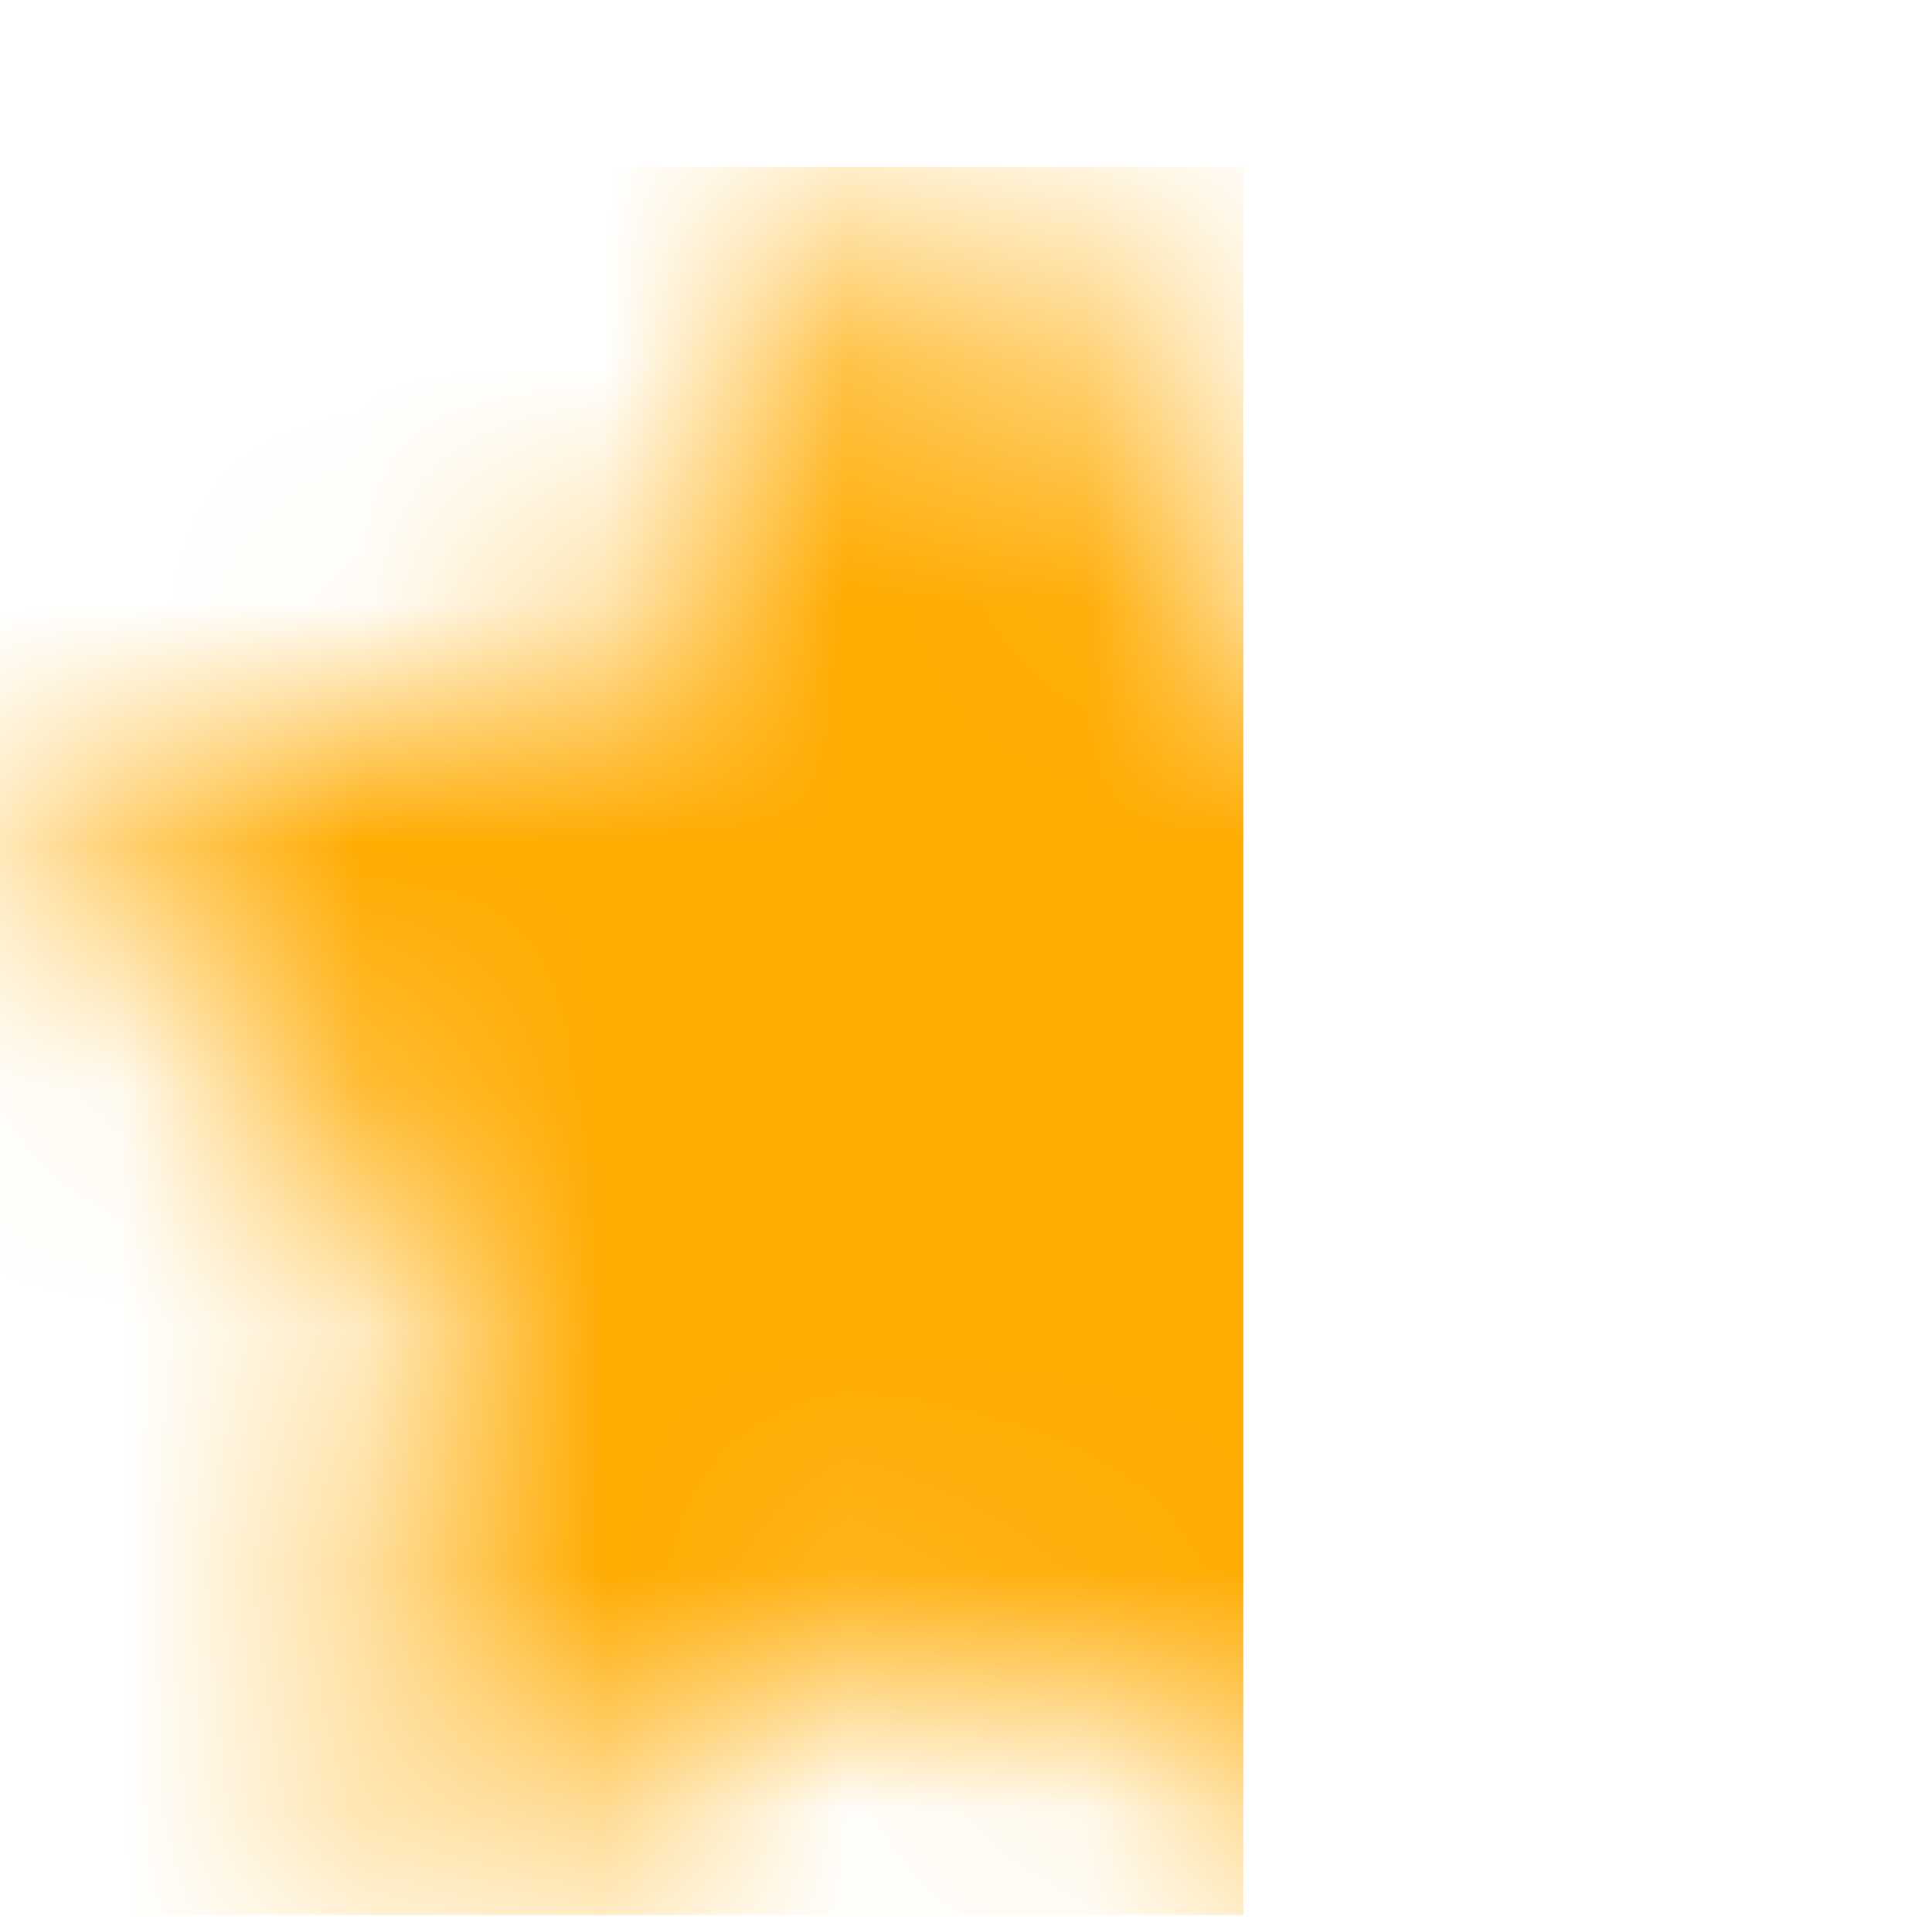 <svg width="8" height="8" viewBox="0 0 8 8" fill="none" xmlns="http://www.w3.org/2000/svg">
<mask id="mask0_622_1440" style="mask-type:alpha" maskUnits="userSpaceOnUse" x="0" y="0" width="8" height="8">
<path d="M6.081 5.079C5.986 5.171 5.942 5.304 5.964 5.435L6.29 7.238C6.317 7.39 6.253 7.545 6.125 7.633C6 7.725 5.833 7.736 5.696 7.663L4.073 6.816C4.017 6.786 3.954 6.77 3.89 6.768H3.791C3.756 6.773 3.723 6.784 3.692 6.801L2.069 7.652C1.988 7.692 1.897 7.706 1.808 7.692C1.591 7.651 1.447 7.444 1.482 7.226L1.808 5.423C1.83 5.292 1.786 5.158 1.692 5.065L0.368 3.782C0.258 3.675 0.219 3.514 0.27 3.368C0.319 3.223 0.444 3.117 0.596 3.093L2.417 2.829C2.555 2.815 2.677 2.73 2.739 2.606L3.542 0.961C3.561 0.924 3.585 0.89 3.615 0.862L3.648 0.836C3.665 0.817 3.685 0.801 3.707 0.788L3.747 0.774L3.809 0.748H3.963C4.101 0.762 4.222 0.845 4.286 0.968L5.099 2.606C5.158 2.726 5.272 2.809 5.403 2.829L7.224 3.093C7.378 3.115 7.507 3.221 7.558 3.368C7.606 3.515 7.564 3.676 7.451 3.782L6.081 5.079Z" fill="#1E2A58"/>
</mask>
<g mask="url(#mask0_622_1440)">
<rect x="-0.158" y="0.691" width="5.308" height="7.238" fill="#FFAB00"/>
</g>
</svg>
